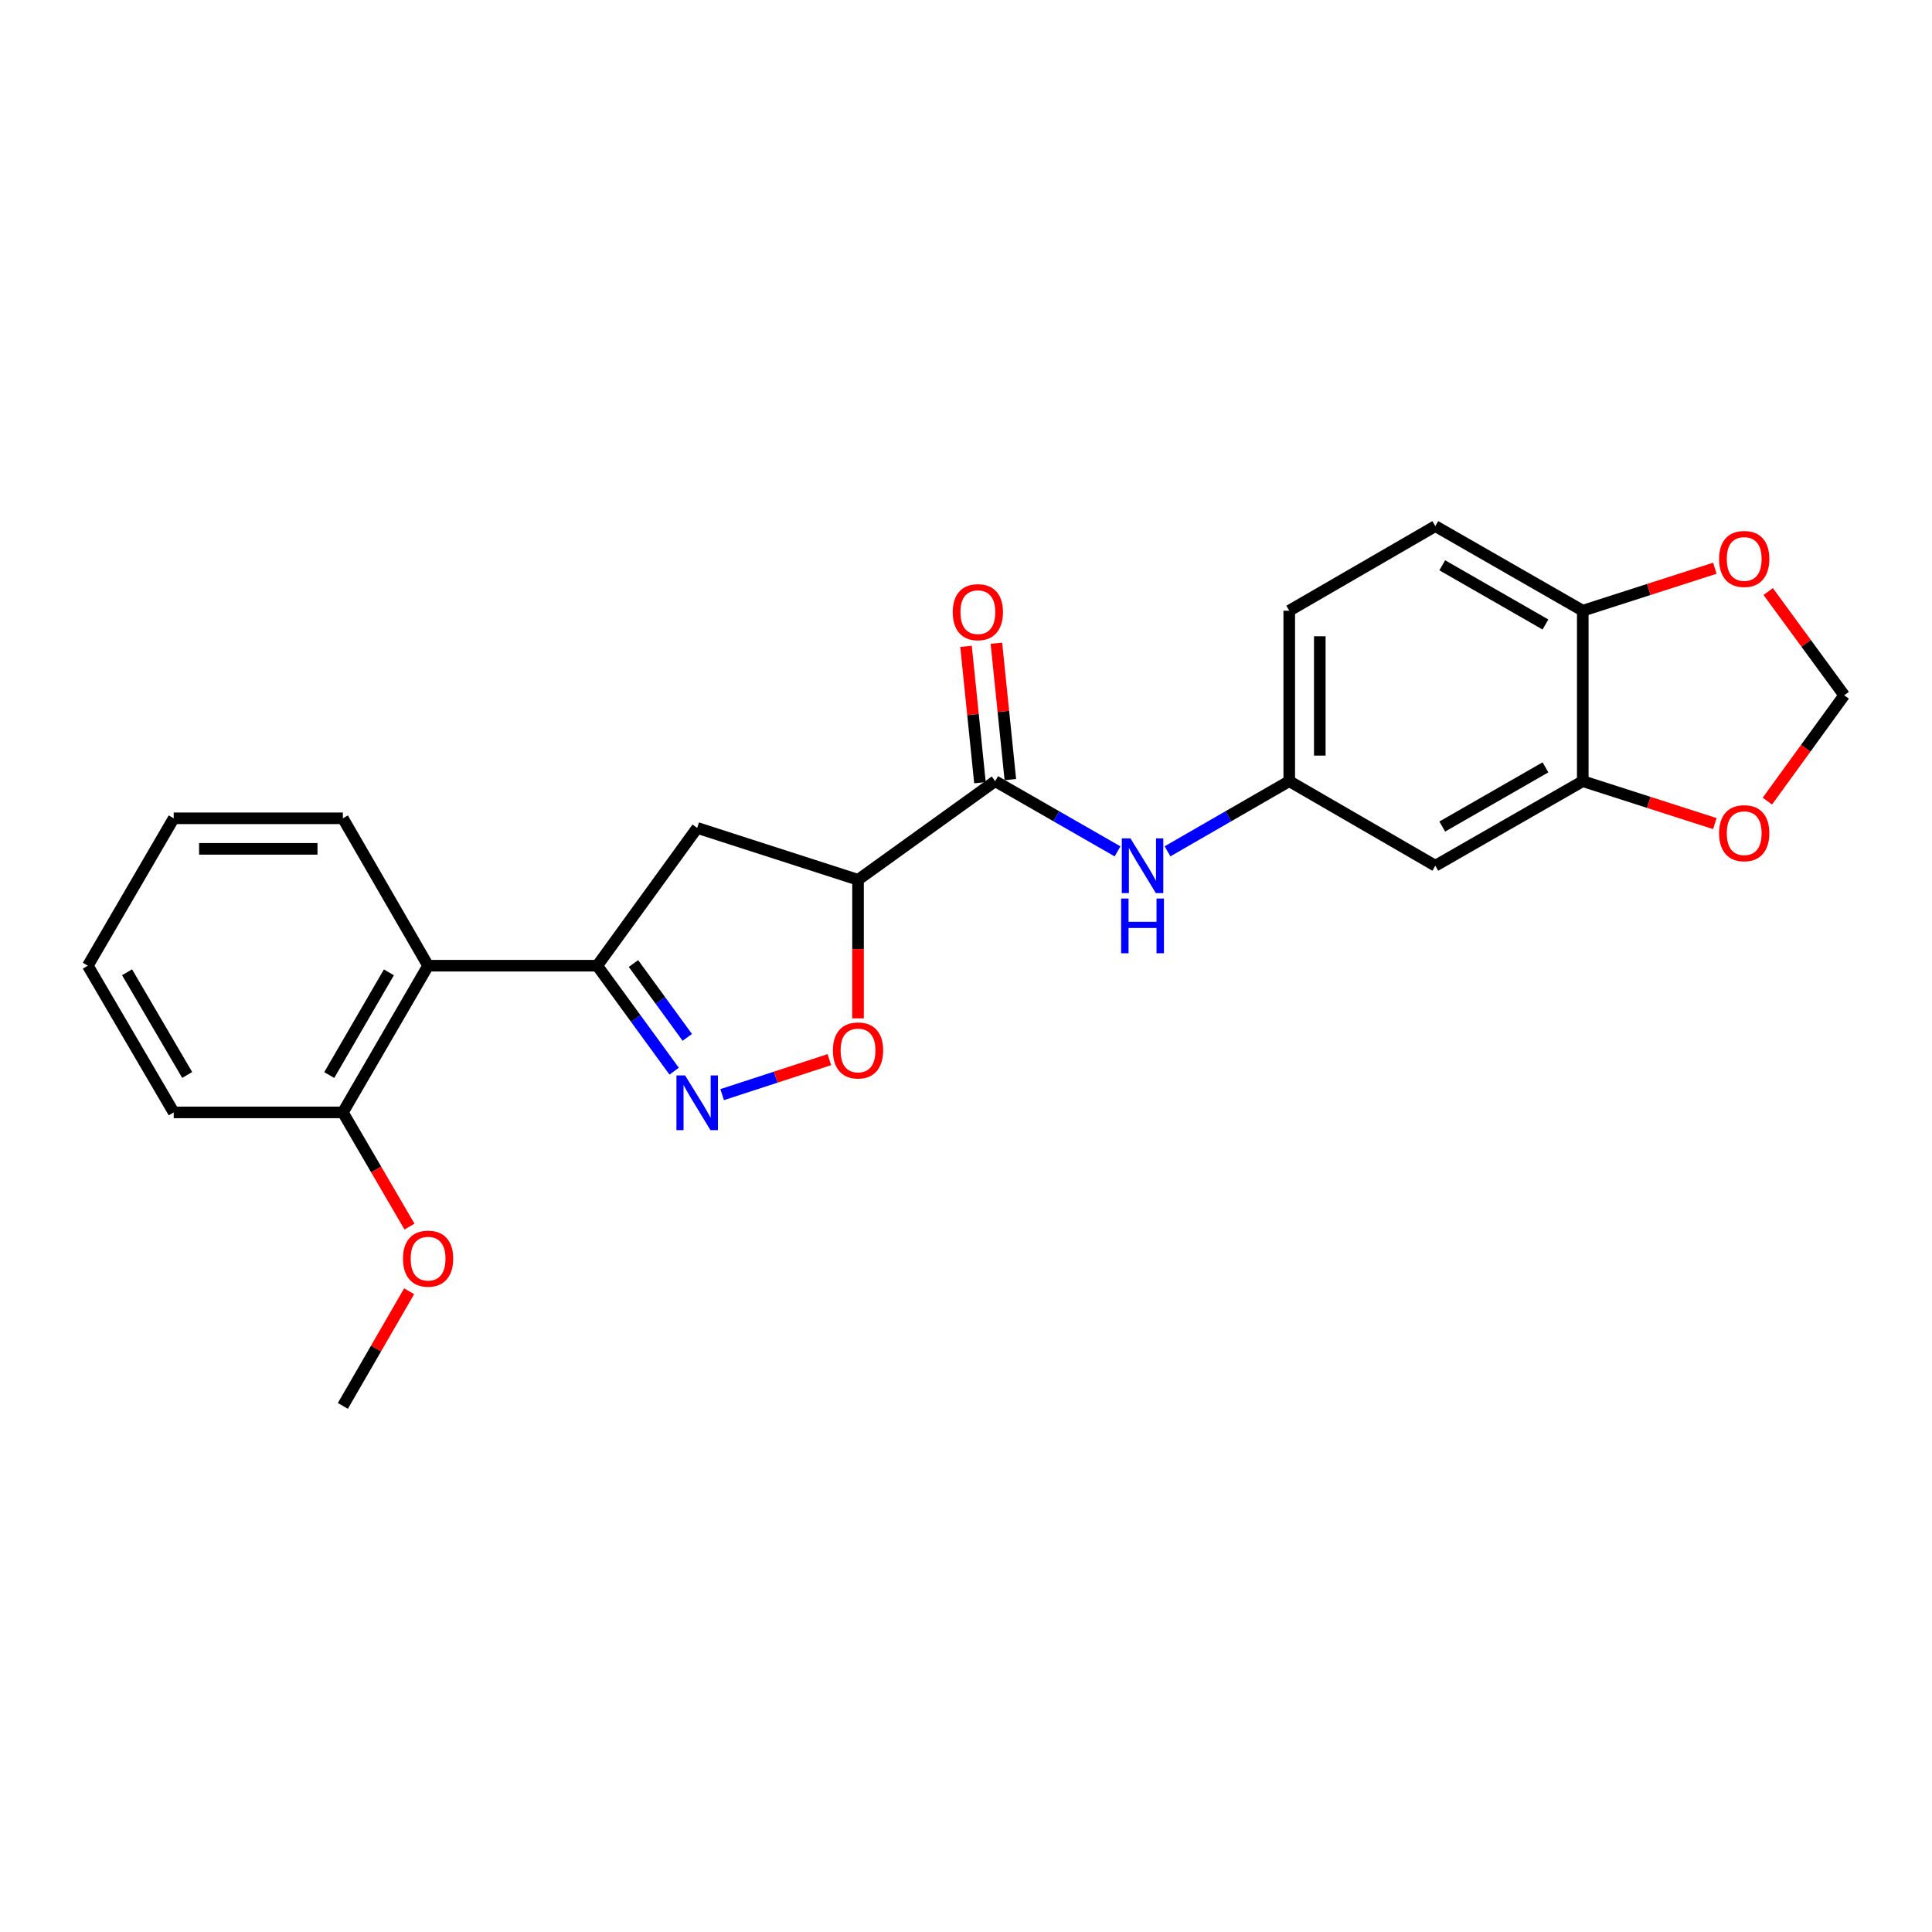 <?xml version='1.0' encoding='iso-8859-1'?>
<svg version='1.1' baseProfile='full'
              xmlns='http://www.w3.org/2000/svg'
                      xmlns:rdkit='http://www.rdkit.org/xml'
                      xmlns:xlink='http://www.w3.org/1999/xlink'
                  xml:space='preserve'
width='1000px' height='1000px' viewBox='0 0 1000 1000'>
<!-- END OF HEADER -->
<rect style='opacity:1.0;fill:#FFFFFF;stroke:none' width='1000' height='1000' x='0' y='0'> </rect>
<path class='bond-0' d='M 348.939,554.443 L 329.035,527.142' style='fill:none;fill-rule:evenodd;stroke:#0000FF;stroke-width:6px;stroke-linecap:butt;stroke-linejoin:miter;stroke-opacity:1' />
<path class='bond-0' d='M 329.035,527.142 L 309.132,499.842' style='fill:none;fill-rule:evenodd;stroke:#000000;stroke-width:6px;stroke-linecap:butt;stroke-linejoin:miter;stroke-opacity:1' />
<path class='bond-0' d='M 355.742,536.939 L 341.81,517.829' style='fill:none;fill-rule:evenodd;stroke:#0000FF;stroke-width:6px;stroke-linecap:butt;stroke-linejoin:miter;stroke-opacity:1' />
<path class='bond-0' d='M 341.81,517.829 L 327.878,498.719' style='fill:none;fill-rule:evenodd;stroke:#000000;stroke-width:6px;stroke-linecap:butt;stroke-linejoin:miter;stroke-opacity:1' />
<path class='bond-3' d='M 373.792,566.578 L 401.529,557.525' style='fill:none;fill-rule:evenodd;stroke:#0000FF;stroke-width:6px;stroke-linecap:butt;stroke-linejoin:miter;stroke-opacity:1' />
<path class='bond-3' d='M 401.529,557.525 L 429.266,548.471' style='fill:none;fill-rule:evenodd;stroke:#FF0000;stroke-width:6px;stroke-linecap:butt;stroke-linejoin:miter;stroke-opacity:1' />
<path class='bond-4' d='M 309.132,499.842 L 360.863,428.526' style='fill:none;fill-rule:evenodd;stroke:#000000;stroke-width:6px;stroke-linecap:butt;stroke-linejoin:miter;stroke-opacity:1' />
<path class='bond-5' d='M 309.132,499.842 L 221.576,499.842' style='fill:none;fill-rule:evenodd;stroke:#000000;stroke-width:6px;stroke-linecap:butt;stroke-linejoin:miter;stroke-opacity:1' />
<path class='bond-1' d='M 444.115,455.383 L 444.115,491.241' style='fill:none;fill-rule:evenodd;stroke:#000000;stroke-width:6px;stroke-linecap:butt;stroke-linejoin:miter;stroke-opacity:1' />
<path class='bond-1' d='M 444.115,491.241 L 444.115,527.098' style='fill:none;fill-rule:evenodd;stroke:#FF0000;stroke-width:6px;stroke-linecap:butt;stroke-linejoin:miter;stroke-opacity:1' />
<path class='bond-2' d='M 444.115,455.383 L 515.089,404.329' style='fill:none;fill-rule:evenodd;stroke:#000000;stroke-width:6px;stroke-linecap:butt;stroke-linejoin:miter;stroke-opacity:1' />
<path class='bond-24' d='M 444.115,455.383 L 360.863,428.526' style='fill:none;fill-rule:evenodd;stroke:#000000;stroke-width:6px;stroke-linecap:butt;stroke-linejoin:miter;stroke-opacity:1' />
<path class='bond-6' d='M 515.089,404.329 L 546.763,422.5' style='fill:none;fill-rule:evenodd;stroke:#000000;stroke-width:6px;stroke-linecap:butt;stroke-linejoin:miter;stroke-opacity:1' />
<path class='bond-6' d='M 546.763,422.5 L 578.438,440.671' style='fill:none;fill-rule:evenodd;stroke:#0000FF;stroke-width:6px;stroke-linecap:butt;stroke-linejoin:miter;stroke-opacity:1' />
<path class='bond-14' d='M 522.952,403.525 L 519.344,368.227' style='fill:none;fill-rule:evenodd;stroke:#000000;stroke-width:6px;stroke-linecap:butt;stroke-linejoin:miter;stroke-opacity:1' />
<path class='bond-14' d='M 519.344,368.227 L 515.736,332.93' style='fill:none;fill-rule:evenodd;stroke:#FF0000;stroke-width:6px;stroke-linecap:butt;stroke-linejoin:miter;stroke-opacity:1' />
<path class='bond-14' d='M 507.225,405.133 L 503.617,369.835' style='fill:none;fill-rule:evenodd;stroke:#000000;stroke-width:6px;stroke-linecap:butt;stroke-linejoin:miter;stroke-opacity:1' />
<path class='bond-14' d='M 503.617,369.835 L 500.009,334.537' style='fill:none;fill-rule:evenodd;stroke:#FF0000;stroke-width:6px;stroke-linecap:butt;stroke-linejoin:miter;stroke-opacity:1' />
<path class='bond-15' d='M 221.576,499.842 L 177.469,575.778' style='fill:none;fill-rule:evenodd;stroke:#000000;stroke-width:6px;stroke-linecap:butt;stroke-linejoin:miter;stroke-opacity:1' />
<path class='bond-15' d='M 201.29,503.292 L 170.415,556.447' style='fill:none;fill-rule:evenodd;stroke:#000000;stroke-width:6px;stroke-linecap:butt;stroke-linejoin:miter;stroke-opacity:1' />
<path class='bond-19' d='M 221.576,499.842 L 177.469,423.554' style='fill:none;fill-rule:evenodd;stroke:#000000;stroke-width:6px;stroke-linecap:butt;stroke-linejoin:miter;stroke-opacity:1' />
<path class='bond-11' d='M 604.307,440.641 L 635.81,422.485' style='fill:none;fill-rule:evenodd;stroke:#0000FF;stroke-width:6px;stroke-linecap:butt;stroke-linejoin:miter;stroke-opacity:1' />
<path class='bond-11' d='M 635.81,422.485 L 667.312,404.329' style='fill:none;fill-rule:evenodd;stroke:#000000;stroke-width:6px;stroke-linecap:butt;stroke-linejoin:miter;stroke-opacity:1' />
<path class='bond-7' d='M 819.238,404.329 L 742.924,448.094' style='fill:none;fill-rule:evenodd;stroke:#000000;stroke-width:6px;stroke-linecap:butt;stroke-linejoin:miter;stroke-opacity:1' />
<path class='bond-7' d='M 799.926,397.18 L 746.506,427.815' style='fill:none;fill-rule:evenodd;stroke:#000000;stroke-width:6px;stroke-linecap:butt;stroke-linejoin:miter;stroke-opacity:1' />
<path class='bond-10' d='M 819.238,404.329 L 853.42,415.312' style='fill:none;fill-rule:evenodd;stroke:#000000;stroke-width:6px;stroke-linecap:butt;stroke-linejoin:miter;stroke-opacity:1' />
<path class='bond-10' d='M 853.42,415.312 L 887.603,426.296' style='fill:none;fill-rule:evenodd;stroke:#FF0000;stroke-width:6px;stroke-linecap:butt;stroke-linejoin:miter;stroke-opacity:1' />
<path class='bond-26' d='M 819.238,404.329 L 819.238,316.097' style='fill:none;fill-rule:evenodd;stroke:#000000;stroke-width:6px;stroke-linecap:butt;stroke-linejoin:miter;stroke-opacity:1' />
<path class='bond-8' d='M 742.924,448.094 L 667.312,404.329' style='fill:none;fill-rule:evenodd;stroke:#000000;stroke-width:6px;stroke-linecap:butt;stroke-linejoin:miter;stroke-opacity:1' />
<path class='bond-9' d='M 819.238,316.097 L 742.924,272.314' style='fill:none;fill-rule:evenodd;stroke:#000000;stroke-width:6px;stroke-linecap:butt;stroke-linejoin:miter;stroke-opacity:1' />
<path class='bond-9' d='M 799.923,323.242 L 746.504,292.594' style='fill:none;fill-rule:evenodd;stroke:#000000;stroke-width:6px;stroke-linecap:butt;stroke-linejoin:miter;stroke-opacity:1' />
<path class='bond-12' d='M 819.238,316.097 L 853.42,305.106' style='fill:none;fill-rule:evenodd;stroke:#000000;stroke-width:6px;stroke-linecap:butt;stroke-linejoin:miter;stroke-opacity:1' />
<path class='bond-12' d='M 853.42,305.106 L 887.603,294.116' style='fill:none;fill-rule:evenodd;stroke:#FF0000;stroke-width:6px;stroke-linecap:butt;stroke-linejoin:miter;stroke-opacity:1' />
<path class='bond-13' d='M 914.788,414.655 L 934.667,387.263' style='fill:none;fill-rule:evenodd;stroke:#FF0000;stroke-width:6px;stroke-linecap:butt;stroke-linejoin:miter;stroke-opacity:1' />
<path class='bond-13' d='M 934.667,387.263 L 954.545,359.87' style='fill:none;fill-rule:evenodd;stroke:#000000;stroke-width:6px;stroke-linecap:butt;stroke-linejoin:miter;stroke-opacity:1' />
<path class='bond-17' d='M 667.312,404.329 L 667.312,316.097' style='fill:none;fill-rule:evenodd;stroke:#000000;stroke-width:6px;stroke-linecap:butt;stroke-linejoin:miter;stroke-opacity:1' />
<path class='bond-17' d='M 683.122,391.094 L 683.122,329.332' style='fill:none;fill-rule:evenodd;stroke:#000000;stroke-width:6px;stroke-linecap:butt;stroke-linejoin:miter;stroke-opacity:1' />
<path class='bond-27' d='M 915.213,306.179 L 934.879,333.025' style='fill:none;fill-rule:evenodd;stroke:#FF0000;stroke-width:6px;stroke-linecap:butt;stroke-linejoin:miter;stroke-opacity:1' />
<path class='bond-27' d='M 934.879,333.025 L 954.545,359.87' style='fill:none;fill-rule:evenodd;stroke:#000000;stroke-width:6px;stroke-linecap:butt;stroke-linejoin:miter;stroke-opacity:1' />
<path class='bond-18' d='M 177.469,575.778 L 194.708,605.329' style='fill:none;fill-rule:evenodd;stroke:#000000;stroke-width:6px;stroke-linecap:butt;stroke-linejoin:miter;stroke-opacity:1' />
<path class='bond-18' d='M 194.708,605.329 L 211.946,634.881' style='fill:none;fill-rule:evenodd;stroke:#FF0000;stroke-width:6px;stroke-linecap:butt;stroke-linejoin:miter;stroke-opacity:1' />
<path class='bond-20' d='M 177.469,575.778 L 89.913,575.778' style='fill:none;fill-rule:evenodd;stroke:#000000;stroke-width:6px;stroke-linecap:butt;stroke-linejoin:miter;stroke-opacity:1' />
<path class='bond-16' d='M 742.924,272.314 L 667.312,316.097' style='fill:none;fill-rule:evenodd;stroke:#000000;stroke-width:6px;stroke-linecap:butt;stroke-linejoin:miter;stroke-opacity:1' />
<path class='bond-21' d='M 211.77,668.352 L 194.619,698.019' style='fill:none;fill-rule:evenodd;stroke:#FF0000;stroke-width:6px;stroke-linecap:butt;stroke-linejoin:miter;stroke-opacity:1' />
<path class='bond-21' d='M 194.619,698.019 L 177.469,727.686' style='fill:none;fill-rule:evenodd;stroke:#000000;stroke-width:6px;stroke-linecap:butt;stroke-linejoin:miter;stroke-opacity:1' />
<path class='bond-22' d='M 177.469,423.554 L 89.913,423.554' style='fill:none;fill-rule:evenodd;stroke:#000000;stroke-width:6px;stroke-linecap:butt;stroke-linejoin:miter;stroke-opacity:1' />
<path class='bond-22' d='M 164.336,439.363 L 103.046,439.363' style='fill:none;fill-rule:evenodd;stroke:#000000;stroke-width:6px;stroke-linecap:butt;stroke-linejoin:miter;stroke-opacity:1' />
<path class='bond-25' d='M 89.913,575.778 L 45.455,499.842' style='fill:none;fill-rule:evenodd;stroke:#000000;stroke-width:6px;stroke-linecap:butt;stroke-linejoin:miter;stroke-opacity:1' />
<path class='bond-25' d='M 96.887,556.4 L 65.766,503.245' style='fill:none;fill-rule:evenodd;stroke:#000000;stroke-width:6px;stroke-linecap:butt;stroke-linejoin:miter;stroke-opacity:1' />
<path class='bond-23' d='M 89.913,423.554 L 45.455,499.842' style='fill:none;fill-rule:evenodd;stroke:#000000;stroke-width:6px;stroke-linecap:butt;stroke-linejoin:miter;stroke-opacity:1' />
<path  class='atom-0' d='M 354.603 556.638
L 363.883 571.638
Q 364.803 573.118, 366.283 575.798
Q 367.763 578.478, 367.843 578.638
L 367.843 556.638
L 371.603 556.638
L 371.603 584.958
L 367.723 584.958
L 357.763 568.558
Q 356.603 566.638, 355.363 564.438
Q 354.163 562.238, 353.803 561.558
L 353.803 584.958
L 350.123 584.958
L 350.123 556.638
L 354.603 556.638
' fill='#0000FF'/>
<path  class='atom-4' d='M 431.115 543.704
Q 431.115 536.904, 434.475 533.104
Q 437.835 529.304, 444.115 529.304
Q 450.395 529.304, 453.755 533.104
Q 457.115 536.904, 457.115 543.704
Q 457.115 550.584, 453.715 554.504
Q 450.315 558.384, 444.115 558.384
Q 437.875 558.384, 434.475 554.504
Q 431.115 550.624, 431.115 543.704
M 444.115 555.184
Q 448.435 555.184, 450.755 552.304
Q 453.115 549.384, 453.115 543.704
Q 453.115 538.144, 450.755 535.344
Q 448.435 532.504, 444.115 532.504
Q 439.795 532.504, 437.435 535.304
Q 435.115 538.104, 435.115 543.704
Q 435.115 549.424, 437.435 552.304
Q 439.795 555.184, 444.115 555.184
' fill='#FF0000'/>
<path  class='atom-7' d='M 585.116 433.934
L 594.396 448.934
Q 595.316 450.414, 596.796 453.094
Q 598.276 455.774, 598.356 455.934
L 598.356 433.934
L 602.116 433.934
L 602.116 462.254
L 598.236 462.254
L 588.276 445.854
Q 587.116 443.934, 585.876 441.734
Q 584.676 439.534, 584.316 438.854
L 584.316 462.254
L 580.636 462.254
L 580.636 433.934
L 585.116 433.934
' fill='#0000FF'/>
<path  class='atom-7' d='M 580.296 465.086
L 584.136 465.086
L 584.136 477.126
L 598.616 477.126
L 598.616 465.086
L 602.456 465.086
L 602.456 493.406
L 598.616 493.406
L 598.616 480.326
L 584.136 480.326
L 584.136 493.406
L 580.296 493.406
L 580.296 465.086
' fill='#0000FF'/>
<path  class='atom-11' d='M 889.797 431.258
Q 889.797 424.458, 893.157 420.658
Q 896.517 416.858, 902.797 416.858
Q 909.077 416.858, 912.437 420.658
Q 915.797 424.458, 915.797 431.258
Q 915.797 438.138, 912.397 442.058
Q 908.997 445.938, 902.797 445.938
Q 896.557 445.938, 893.157 442.058
Q 889.797 438.178, 889.797 431.258
M 902.797 442.738
Q 907.117 442.738, 909.437 439.858
Q 911.797 436.938, 911.797 431.258
Q 911.797 425.698, 909.437 422.898
Q 907.117 420.058, 902.797 420.058
Q 898.477 420.058, 896.117 422.858
Q 893.797 425.658, 893.797 431.258
Q 893.797 436.978, 896.117 439.858
Q 898.477 442.738, 902.797 442.738
' fill='#FF0000'/>
<path  class='atom-13' d='M 889.797 289.31
Q 889.797 282.51, 893.157 278.71
Q 896.517 274.91, 902.797 274.91
Q 909.077 274.91, 912.437 278.71
Q 915.797 282.51, 915.797 289.31
Q 915.797 296.19, 912.397 300.11
Q 908.997 303.99, 902.797 303.99
Q 896.557 303.99, 893.157 300.11
Q 889.797 296.23, 889.797 289.31
M 902.797 300.79
Q 907.117 300.79, 909.437 297.91
Q 911.797 294.99, 911.797 289.31
Q 911.797 283.75, 909.437 280.95
Q 907.117 278.11, 902.797 278.11
Q 898.477 278.11, 896.117 280.91
Q 893.797 283.71, 893.797 289.31
Q 893.797 295.03, 896.117 297.91
Q 898.477 300.79, 902.797 300.79
' fill='#FF0000'/>
<path  class='atom-15' d='M 493.139 316.853
Q 493.139 310.053, 496.499 306.253
Q 499.859 302.453, 506.139 302.453
Q 512.419 302.453, 515.779 306.253
Q 519.139 310.053, 519.139 316.853
Q 519.139 323.733, 515.739 327.653
Q 512.339 331.533, 506.139 331.533
Q 499.899 331.533, 496.499 327.653
Q 493.139 323.773, 493.139 316.853
M 506.139 328.333
Q 510.459 328.333, 512.779 325.453
Q 515.139 322.533, 515.139 316.853
Q 515.139 311.293, 512.779 308.493
Q 510.459 305.653, 506.139 305.653
Q 501.819 305.653, 499.459 308.453
Q 497.139 311.253, 497.139 316.853
Q 497.139 322.573, 499.459 325.453
Q 501.819 328.333, 506.139 328.333
' fill='#FF0000'/>
<path  class='atom-19' d='M 208.576 651.469
Q 208.576 644.669, 211.936 640.869
Q 215.296 637.069, 221.576 637.069
Q 227.856 637.069, 231.216 640.869
Q 234.576 644.669, 234.576 651.469
Q 234.576 658.349, 231.176 662.269
Q 227.776 666.149, 221.576 666.149
Q 215.336 666.149, 211.936 662.269
Q 208.576 658.389, 208.576 651.469
M 221.576 662.949
Q 225.896 662.949, 228.216 660.069
Q 230.576 657.149, 230.576 651.469
Q 230.576 645.909, 228.216 643.109
Q 225.896 640.269, 221.576 640.269
Q 217.256 640.269, 214.896 643.069
Q 212.576 645.869, 212.576 651.469
Q 212.576 657.189, 214.896 660.069
Q 217.256 662.949, 221.576 662.949
' fill='#FF0000'/>
</svg>
